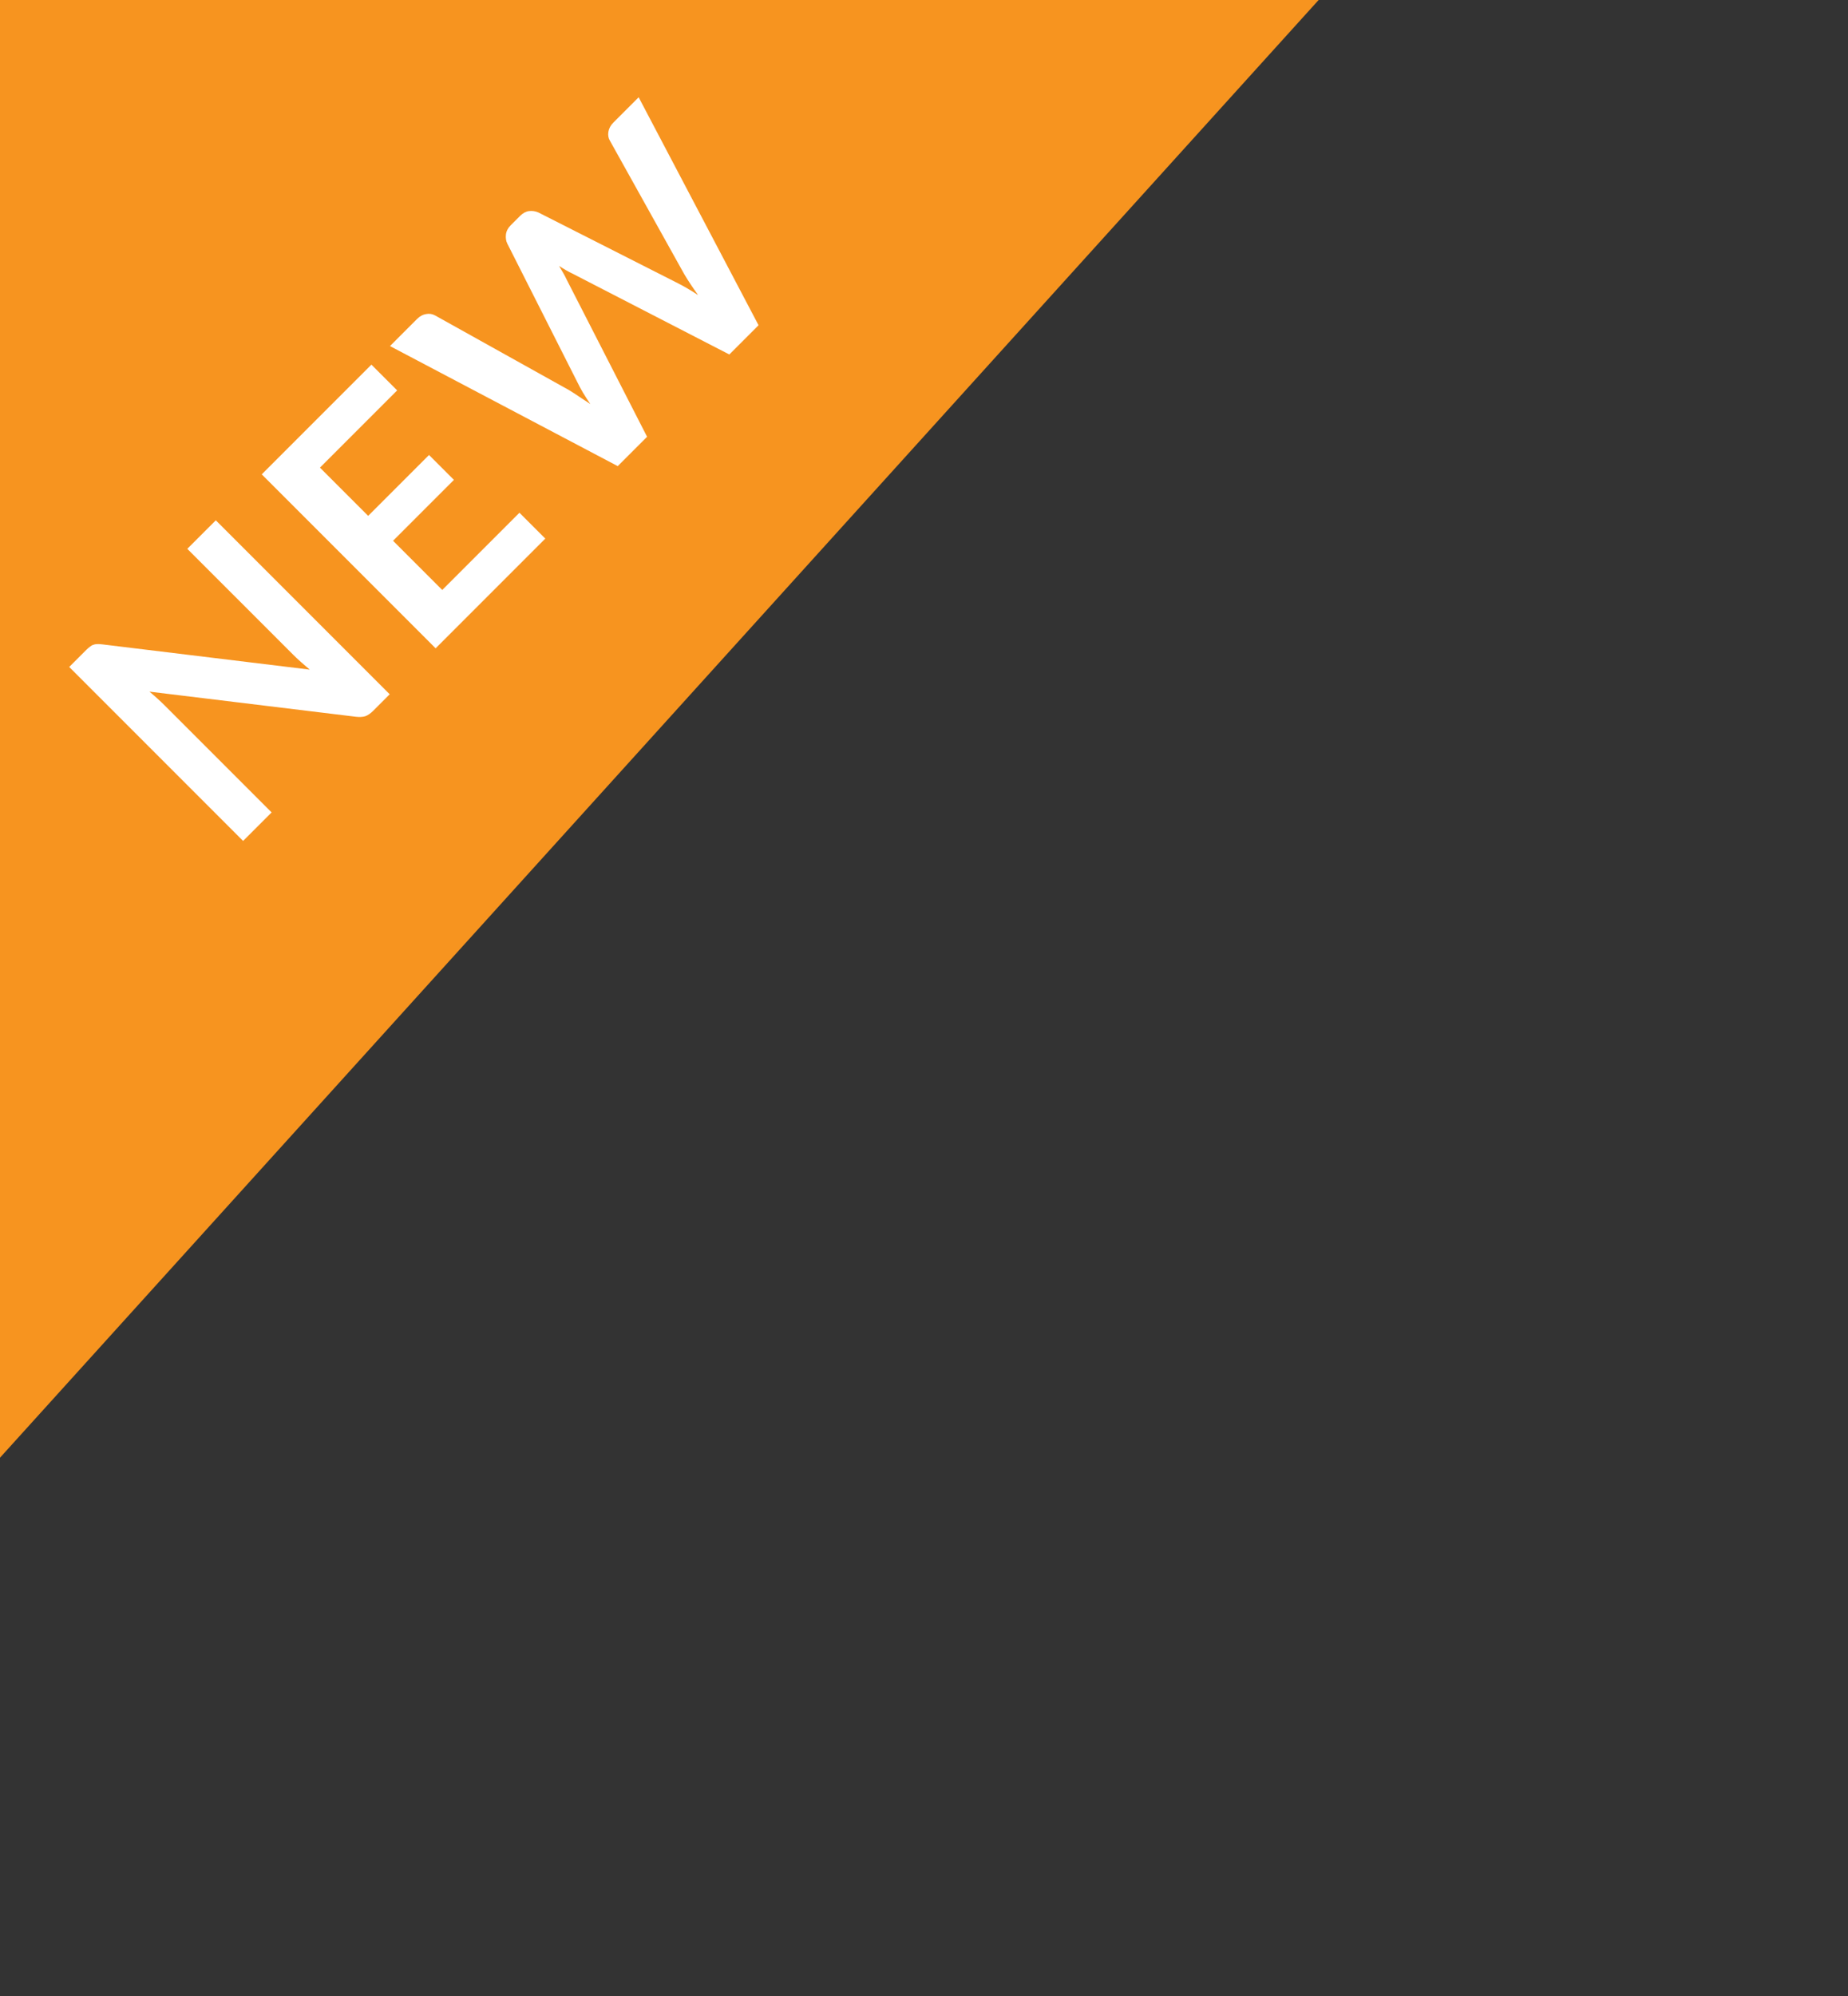 <svg width="163" height="176" viewBox="0 0 163 176" fill="none" xmlns="http://www.w3.org/2000/svg">
<rect x="0" y="0" width="163" height="176" fill="#333333" stroke="none"/>
<path d="M-23.413 -8.122L124.747 -9.325L-9.871 139.423L-23.413 -8.122Z" fill="#F7941F"/>
<path d="M19.035 45.873L34.372 61.21L32.909 62.674C32.682 62.9 32.456 63.056 32.23 63.141C32.004 63.211 31.731 63.229 31.413 63.194L13.18 60.977C13.69 61.401 14.142 61.811 14.538 62.207L23.957 71.626L21.443 74.14L6.106 58.803L7.601 57.307C7.722 57.187 7.831 57.091 7.93 57.021C8.029 56.936 8.128 56.879 8.227 56.851C8.326 56.809 8.439 56.787 8.567 56.787C8.687 56.78 8.835 56.787 9.012 56.809L27.319 59.036C27.05 58.81 26.789 58.583 26.534 58.357C26.279 58.131 26.05 57.915 25.845 57.71L16.521 48.387L19.035 45.873ZM28.221 41.227L32.474 45.48L37.841 40.114L40.036 42.309L34.669 47.676L39.008 52.014L45.817 45.205L48.097 47.485L38.424 57.158L23.087 41.821L32.76 32.148L35.03 34.418L28.221 41.227ZM56.332 8.576L66.907 28.675L64.33 31.253L50.499 24.125C50.152 23.963 49.756 23.736 49.311 23.447C49.445 23.666 49.569 23.874 49.682 24.072C49.795 24.27 49.894 24.461 49.979 24.645L57.075 38.508L54.487 41.096L34.398 30.511L36.784 28.124C37.032 27.877 37.297 27.732 37.58 27.689C37.863 27.633 38.131 27.675 38.386 27.816L50.17 34.382C50.453 34.552 50.753 34.746 51.072 34.965C51.39 35.17 51.722 35.389 52.069 35.623C51.828 35.269 51.609 34.93 51.411 34.605C51.22 34.272 51.05 33.954 50.902 33.65L44.739 21.463C44.633 21.244 44.594 20.986 44.623 20.689C44.658 20.385 44.796 20.113 45.036 19.872L45.874 19.034C46.122 18.787 46.383 18.645 46.659 18.61C46.935 18.575 47.207 18.613 47.476 18.727L59.652 24.9C60.239 25.189 60.879 25.561 61.572 26.013C61.105 25.363 60.702 24.755 60.363 24.189L53.797 12.405C53.663 12.186 53.617 11.928 53.66 11.631C53.709 11.327 53.854 11.054 54.094 10.814L56.332 8.576Z" fill="white"/>
</svg>
